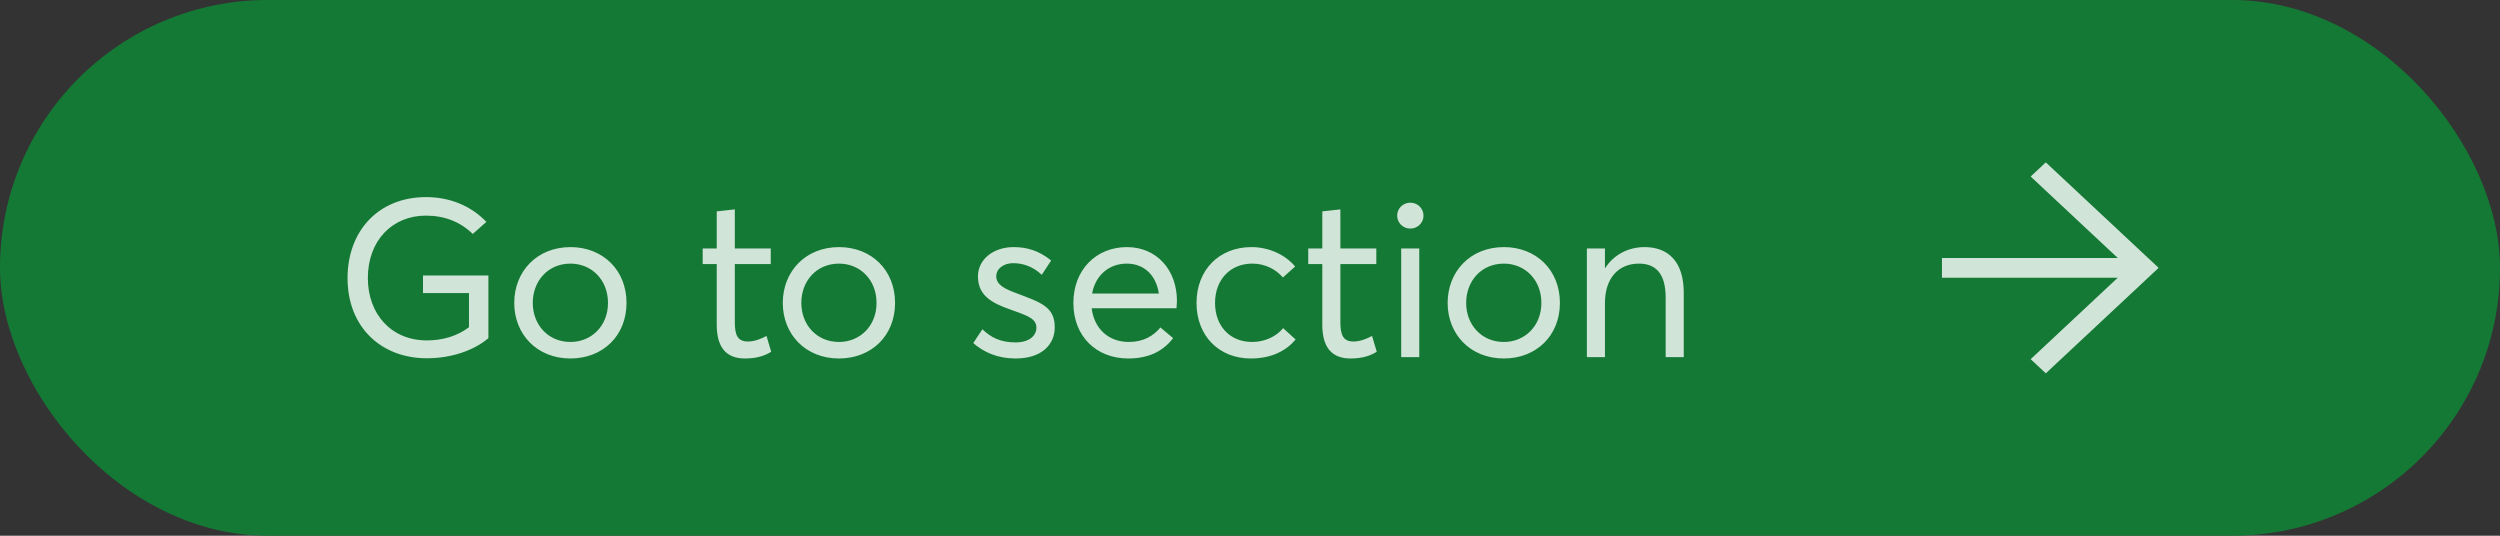 <?xml version="1.0" encoding="UTF-8"?> <svg xmlns="http://www.w3.org/2000/svg" width="112" height="24" viewBox="0 0 112 24" fill="none"><rect x="0" y="0" width="112" height="24" fill="#333333" stroke="none"/><rect width="112" height="24" rx="12" fill="#147935"></rect><path opacity="0.8" d="M19.12 16.05C17.08 16.05 15.57 14.66 15.57 12.46C15.57 10.35 16.95 8.83 19.09 8.83C20.06 8.83 21.04 9.16 21.79 9.94L21.18 10.48C20.61 9.93 19.91 9.66 19.08 9.66C17.59 9.66 16.48 10.76 16.48 12.46C16.48 14.07 17.53 15.25 19.12 15.25C19.83 15.25 20.48 15.06 21.01 14.66V13.13H18.95V12.34H21.88V15.15C21.22 15.71 20.21 16.05 19.12 16.05ZM25.558 16.06C24.048 16.06 23.038 14.97 23.038 13.57C23.038 12.17 24.048 11.07 25.558 11.07C26.998 11.07 28.068 12.09 28.068 13.57C28.068 15.05 26.998 16.06 25.558 16.06ZM25.558 15.32C26.488 15.32 27.238 14.61 27.238 13.57C27.238 12.53 26.498 11.81 25.558 11.81C24.538 11.81 23.868 12.6 23.868 13.57C23.868 14.54 24.548 15.32 25.558 15.32ZM33.37 16.06C32.51 16.06 32.11 15.53 32.11 14.55V11.83H31.48V11.13H32.11V9.47L32.92 9.38V11.13H34.53V11.83H32.92V14.43C32.92 15.02 33.05 15.3 33.51 15.3C33.8 15.3 34.1 15.18 34.34 15.05L34.55 15.76C34.28 15.92 33.95 16.06 33.37 16.06ZM37.589 16.06C36.079 16.06 35.069 14.97 35.069 13.57C35.069 12.17 36.079 11.07 37.589 11.07C39.029 11.07 40.099 12.09 40.099 13.57C40.099 15.05 39.029 16.06 37.589 16.06ZM37.589 15.32C38.519 15.32 39.269 14.61 39.269 13.57C39.269 12.53 38.529 11.81 37.589 11.81C36.569 11.81 35.899 12.6 35.899 13.57C35.899 14.54 36.579 15.32 37.589 15.32ZM45.502 16.06C44.691 16.06 44.072 15.78 43.602 15.37L44.011 14.75C44.392 15.12 44.822 15.34 45.502 15.34C46.092 15.34 46.431 15.05 46.431 14.68C46.431 14.25 45.981 14.13 45.272 13.87C44.481 13.59 43.812 13.27 43.812 12.38C43.812 11.63 44.492 11.07 45.411 11.07C46.002 11.07 46.551 11.23 47.092 11.67L46.672 12.31C46.252 11.92 45.801 11.79 45.382 11.79C45.002 11.79 44.632 12.01 44.632 12.38C44.632 12.76 45.022 12.95 45.551 13.14C46.581 13.54 47.261 13.72 47.252 14.67C47.252 15.43 46.672 16.06 45.502 16.06ZM52.727 13.48C52.727 13.61 52.707 13.75 52.707 13.81H48.907C49.017 14.72 49.657 15.32 50.577 15.32C51.227 15.32 51.687 15.04 51.987 14.67L52.557 15.15C52.137 15.69 51.527 16.06 50.547 16.06C49.107 16.06 48.087 15.06 48.087 13.57C48.087 12.1 49.097 11.07 50.487 11.07C51.817 11.07 52.727 12.09 52.727 13.48ZM50.477 11.81C49.697 11.81 49.077 12.32 48.927 13.15H51.917C51.797 12.35 51.277 11.81 50.477 11.81ZM56.034 16.06C54.614 16.06 53.604 15.05 53.604 13.57C53.604 12.1 54.614 11.07 56.064 11.07C56.794 11.07 57.544 11.37 58.024 11.94L57.474 12.43C57.164 12.07 56.684 11.81 56.104 11.81C55.104 11.81 54.434 12.54 54.434 13.57C54.434 14.61 55.104 15.32 56.094 15.32C56.674 15.32 57.184 15.07 57.484 14.7L58.044 15.21C57.634 15.7 56.984 16.06 56.034 16.06ZM60.499 16.06C59.639 16.06 59.239 15.53 59.239 14.55V11.83H58.609V11.13H59.239V9.47L60.049 9.38V11.13H61.659V11.83H60.049V14.43C60.049 15.02 60.179 15.3 60.639 15.3C60.929 15.3 61.229 15.18 61.469 15.05L61.679 15.76C61.409 15.92 61.079 16.06 60.499 16.06ZM63.183 10.24C62.853 10.24 62.593 9.98 62.593 9.66C62.593 9.34 62.853 9.08 63.183 9.08C63.513 9.08 63.773 9.34 63.773 9.66C63.773 9.98 63.513 10.24 63.183 10.24ZM62.773 16V11.13H63.583V16H62.773ZM67.374 16.06C65.864 16.06 64.854 14.97 64.854 13.57C64.854 12.17 65.864 11.07 67.374 11.07C68.814 11.07 69.884 12.09 69.884 13.57C69.884 15.05 68.814 16.06 67.374 16.06ZM67.374 15.32C68.304 15.32 69.054 14.61 69.054 13.57C69.054 12.53 68.314 11.81 67.374 11.81C66.354 11.81 65.684 12.6 65.684 13.57C65.684 14.54 66.364 15.32 67.374 15.32ZM71.092 16V11.13H71.902V12.01H71.912C72.292 11.42 72.932 11.07 73.682 11.07C74.732 11.07 75.432 11.72 75.432 13.11V16H74.622V13.34C74.622 12.2 74.132 11.81 73.422 11.81C72.502 11.81 71.902 12.47 71.902 13.57V16H71.092Z" fill="white"></path><g opacity="0.8" clip-path="url(#clip0_250_31439)"><path d="M96.853 12L91.652 16.862L90.827 16.091L94.436 12.716L94.622 12.543H86.1V11.457H94.622L94.436 11.284L90.827 7.908L91.652 7.137L96.853 12Z" fill="white" stroke="#147935" stroke-width="0.2"></path></g><defs><clipPath id="clip0_250_31439"><rect width="10" height="10" fill="white" transform="translate(87 7)"></rect></clipPath></defs></svg> 